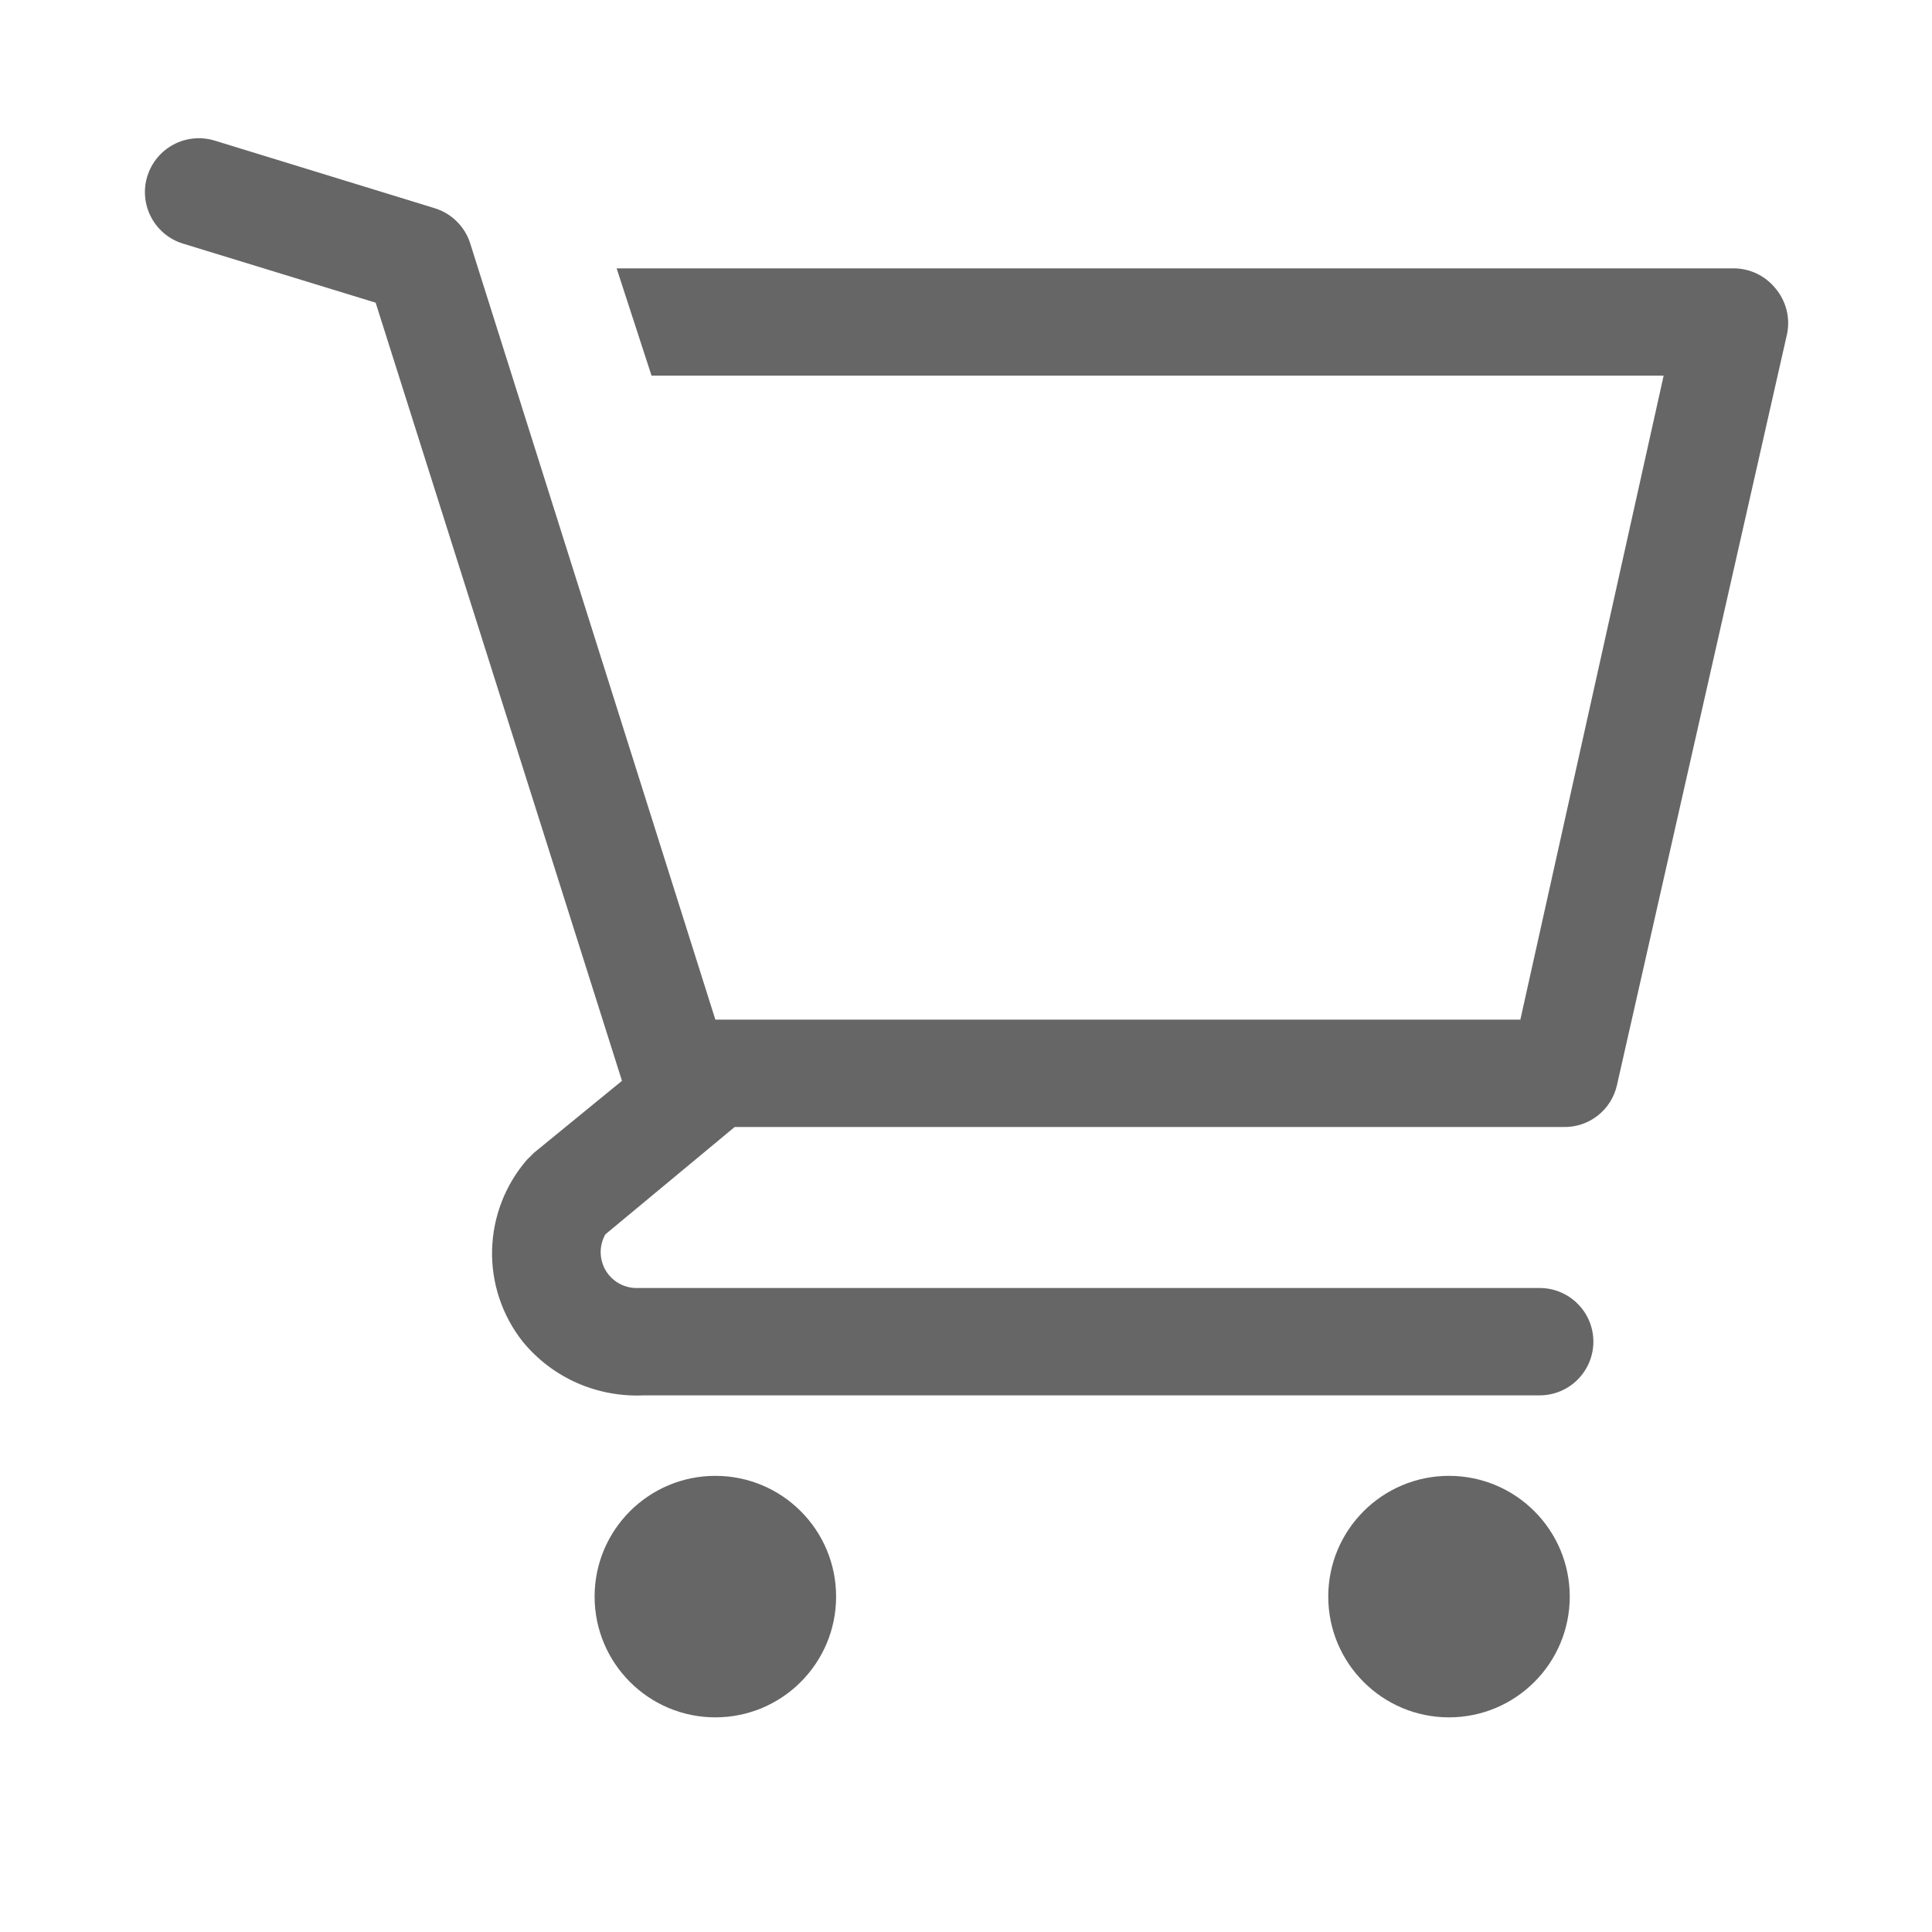 <svg width="30" height="30" viewBox="0 0 30 30" fill="none" xmlns="http://www.w3.org/2000/svg">
<path d="M11.108 26.667C12.144 26.667 12.983 25.827 12.983 24.792C12.983 23.756 12.144 22.917 11.108 22.917C10.073 22.917 9.233 23.756 9.233 24.792C9.233 25.827 10.073 26.667 11.108 26.667Z" fill="#666666"/>
<path d="M22.5 26.667C23.535 26.667 24.375 25.827 24.375 24.792C24.375 23.756 23.535 22.917 22.5 22.917C21.465 22.917 20.625 23.756 20.625 24.792C20.625 25.827 21.465 26.667 22.5 26.667Z" fill="#666666"/>
<path d="M27.567 4.475C27.489 4.379 27.391 4.302 27.28 4.249C27.169 4.196 27.048 4.168 26.925 4.167H9.575L10.117 5.833H25.833L23.608 15.833H11.108L7.3 3.775C7.259 3.647 7.187 3.531 7.091 3.437C6.996 3.342 6.878 3.273 6.75 3.233L3.333 2.183C3.228 2.151 3.118 2.14 3.008 2.15C2.899 2.161 2.793 2.192 2.696 2.244C2.499 2.348 2.353 2.525 2.287 2.738C2.222 2.95 2.244 3.179 2.348 3.375C2.452 3.571 2.629 3.718 2.842 3.783L5.833 4.7L9.658 16.783L8.292 17.9L8.183 18.008C7.845 18.398 7.654 18.893 7.641 19.409C7.629 19.925 7.797 20.428 8.117 20.833C8.344 21.11 8.632 21.329 8.959 21.474C9.286 21.618 9.643 21.684 10 21.667H23.908C24.129 21.667 24.341 21.579 24.497 21.423C24.654 21.266 24.742 21.054 24.742 20.833C24.742 20.612 24.654 20.4 24.497 20.244C24.341 20.088 24.129 20 23.908 20H9.867C9.771 19.997 9.677 19.969 9.595 19.919C9.513 19.869 9.445 19.799 9.398 19.715C9.352 19.631 9.327 19.537 9.327 19.441C9.328 19.345 9.353 19.25 9.4 19.167L11.408 17.5H24.275C24.468 17.505 24.656 17.443 24.808 17.324C24.96 17.206 25.066 17.038 25.108 16.85L27.75 5.183C27.775 5.059 27.772 4.931 27.74 4.808C27.708 4.685 27.649 4.571 27.567 4.475Z" fill="#666666"/>
</svg>
